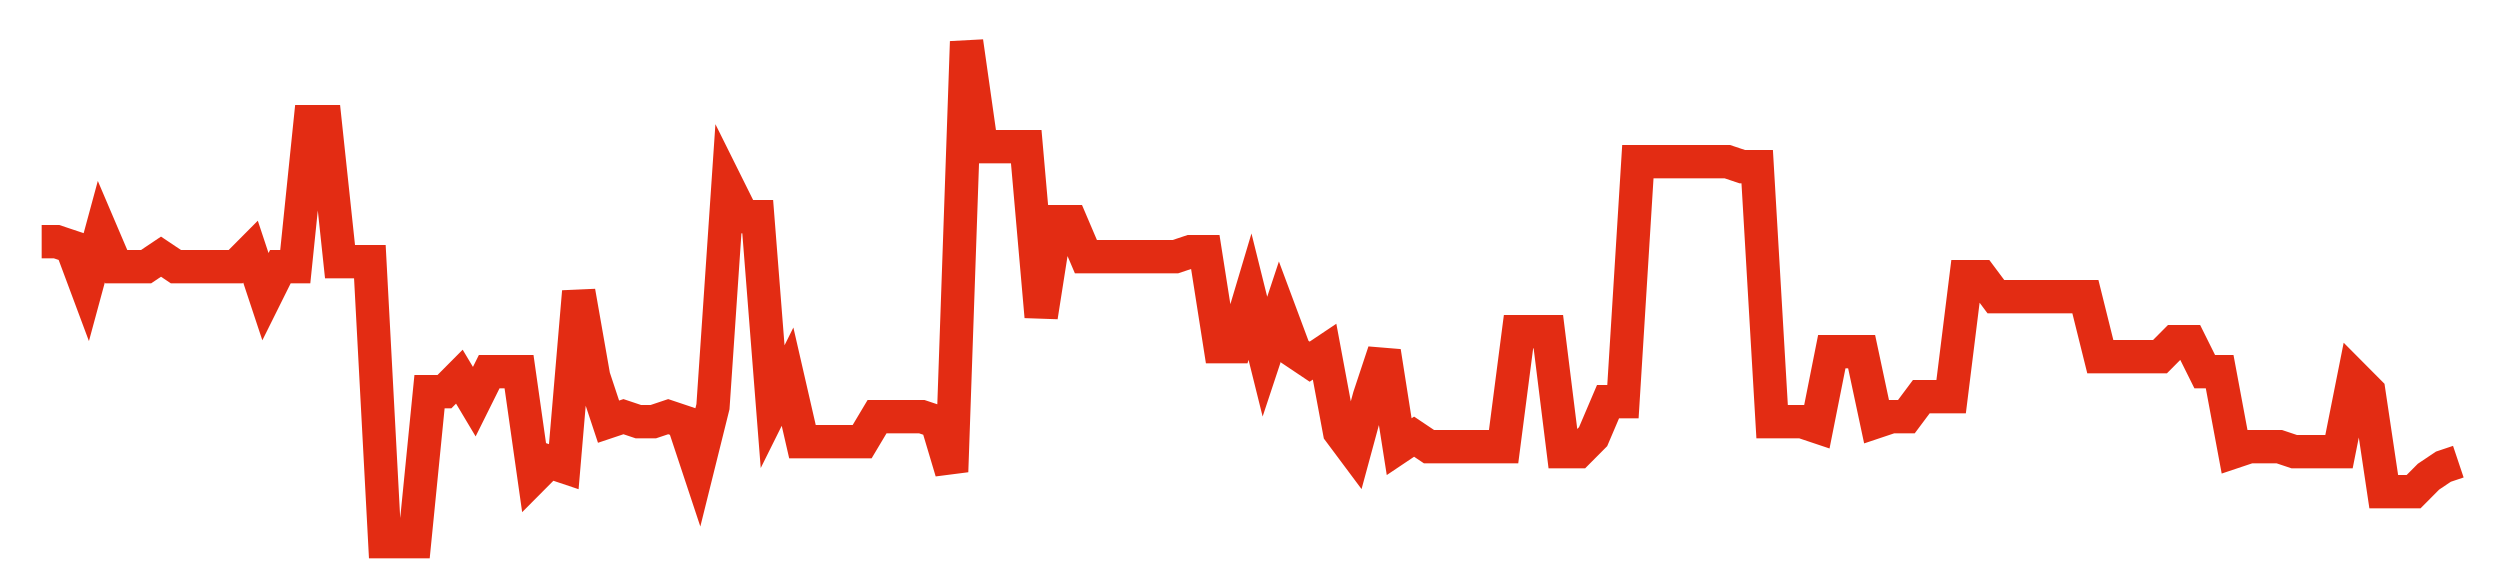 <svg width="300" height="70" viewBox="0 0 300 70" xmlns="http://www.w3.org/2000/svg">
    <path d="M 5,29 L 6.79,29 L 8.58,29.6 L 10.37,34.4 L 12.16,27.8 L 13.951,32 L 15.741,32 L 17.531,32 L 19.321,30.8 L 21.111,32 L 22.901,32 L 24.691,32 L 26.481,32 L 28.272,32 L 30.062,30.2 L 31.852,35.6 L 33.642,32 L 35.432,32 L 37.222,14.6 L 39.012,14.6 L 40.802,31.4 L 42.593,31.4 L 44.383,31.4 L 46.173,65 L 47.963,65 L 49.753,65 L 51.543,47 L 53.333,47 L 55.123,45.2 L 56.914,48.2 L 58.704,44.6 L 60.494,44.6 L 62.284,44.6 L 64.074,57.2 L 65.864,55.4 L 67.654,56 L 69.444,35 L 71.235,45.2 L 73.025,50.6 L 74.815,50 L 76.605,50.6 L 78.395,50.6 L 80.185,50 L 81.975,50.6 L 83.765,56 L 85.556,48.8 L 87.346,22.4 L 89.136,26 L 90.926,26 L 92.716,48.8 L 94.506,45.2 L 96.296,53 L 98.086,53 L 99.877,53 L 101.667,53 L 103.457,53 L 105.247,50 L 107.037,50 L 108.827,50 L 110.617,50 L 112.407,50.6 L 114.198,56.6 L 115.988,5 L 117.778,17.6 L 119.568,17.6 L 121.358,17.6 L 123.148,17.6 L 124.938,38 L 126.728,26.6 L 128.519,26.6 L 130.309,30.8 L 132.099,30.8 L 133.889,30.8 L 135.679,30.8 L 137.469,30.8 L 139.259,30.8 L 141.049,30.8 L 142.84,30.2 L 144.63,30.2 L 146.42,41.6 L 148.21,41.6 L 150,35.6 L 151.79,42.8 L 153.58,37.4 L 155.37,42.2 L 157.16,43.4 L 158.951,42.2 L 160.741,51.8 L 162.531,54.2 L 164.321,47.6 L 166.111,42.2 L 167.901,53.6 L 169.691,52.4 L 171.481,53.6 L 173.272,53.6 L 175.062,53.6 L 176.852,53.6 L 178.642,53.6 L 180.432,53.6 L 182.222,39.8 L 184.012,39.8 L 185.802,39.8 L 187.593,54.2 L 189.383,54.2 L 191.173,52.4 L 192.963,48.2 L 194.753,48.2 L 196.543,19.4 L 198.333,19.4 L 200.123,19.4 L 201.914,19.4 L 203.704,19.4 L 205.494,19.4 L 207.284,19.4 L 209.074,20 L 210.864,20 L 212.654,50.6 L 214.444,50.6 L 216.235,50.6 L 218.025,51.2 L 219.815,42.2 L 221.605,42.2 L 223.395,42.2 L 225.185,50.6 L 226.975,50 L 228.765,50 L 230.556,47.6 L 232.346,47.6 L 234.136,47.6 L 235.926,33.2 L 237.716,33.2 L 239.506,35.6 L 241.296,35.6 L 243.086,35.6 L 244.877,35.6 L 246.667,35.6 L 248.457,35.6 L 250.247,35.6 L 252.037,42.8 L 253.827,42.8 L 255.617,42.8 L 257.407,42.8 L 259.198,42.8 L 260.988,41 L 262.778,41 L 264.568,44.6 L 266.358,44.6 L 268.148,54.2 L 269.938,53.6 L 271.728,53.6 L 273.519,53.6 L 275.309,54.2 L 277.099,54.2 L 278.889,54.2 L 280.679,54.2 L 282.469,45.2 L 284.259,47 L 286.049,59 L 287.84,59 L 289.63,59 L 291.42,57.2 L 293.21,56 L 295,55.4" fill="none" stroke="#E32C13" stroke-width="4"/>
</svg>